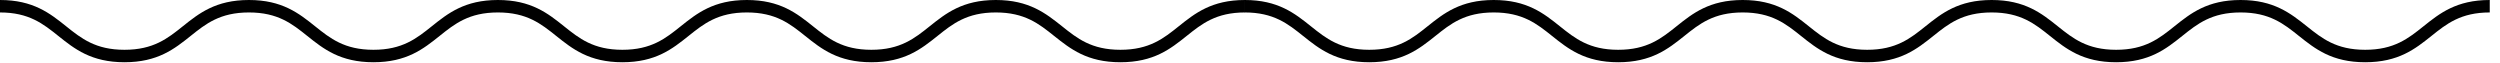 <?xml version="1.0" encoding="UTF-8"?> <svg xmlns="http://www.w3.org/2000/svg" width="239" height="6" viewBox="0 0 239 6" fill="none"> <path d="M107.11 5.95C103.92 5.95 102.33 4.67 100.78 3.44C99.33 2.28 97.97 1.19 95.2 1.19C92.43 1.19 91.07 2.28 89.62 3.44C88.08 4.67 86.48 5.95 83.3 5.95C80.12 5.95 78.52 4.67 76.98 3.44C75.53 2.28 74.17 1.19 71.4 1.19C68.63 1.19 67.27 2.28 65.82 3.44C64.28 4.67 62.68 5.95 59.5 5.95C56.32 5.95 54.72 4.67 53.18 3.44C51.73 2.28 50.37 1.19 47.6 1.19C44.83 1.19 43.47 2.28 42.02 3.44C40.48 4.67 38.88 5.95 35.7 5.95C32.52 5.95 30.92 4.67 29.38 3.44C27.93 2.28 26.57 1.19 23.8 1.19C21.03 1.19 19.67 2.28 18.22 3.44C16.68 4.67 15.08 5.95 11.9 5.95C8.72 5.95 7.12 4.67 5.58 3.44C4.13 2.28 2.77 1.19 0 1.19V0C3.18 0 4.78 1.28 6.32 2.51C7.77 3.67 9.13 4.76 11.9 4.76C14.67 4.76 16.03 3.67 17.48 2.51C19.02 1.28 20.62 0 23.8 0C26.98 0 28.58 1.28 30.12 2.51C31.57 3.67 32.93 4.76 35.7 4.76C38.47 4.76 39.83 3.67 41.28 2.51C42.82 1.28 44.42 0 47.6 0C50.78 0 52.38 1.28 53.92 2.51C55.37 3.67 56.73 4.76 59.5 4.76C62.27 4.76 63.63 3.67 65.08 2.51C66.62 1.28 68.22 0 71.4 0C74.58 0 76.18 1.28 77.72 2.51C79.17 3.67 80.53 4.76 83.3 4.76C86.07 4.76 87.43 3.67 88.88 2.51C90.42 1.28 92.02 0 95.2 0C98.38 0 99.98 1.28 101.53 2.51C102.98 3.67 104.34 4.76 107.11 4.76C109.88 4.76 111.24 3.67 112.69 2.51C114.23 1.28 115.83 0 119.02 0V1.19C116.25 1.19 114.89 2.28 113.44 3.44C111.9 4.67 110.3 5.95 107.11 5.95Z" fill="black"></path> <path d="M226.11 5.95C222.92 5.95 221.33 4.67 219.78 3.44C218.33 2.28 216.97 1.19 214.2 1.19C211.43 1.19 210.07 2.28 208.62 3.44C207.08 4.67 205.48 5.95 202.3 5.95C199.12 5.95 197.52 4.67 195.98 3.44C194.53 2.28 193.17 1.19 190.4 1.19C187.63 1.19 186.27 2.28 184.82 3.44C183.28 4.67 181.68 5.95 178.5 5.95C175.32 5.95 173.72 4.67 172.18 3.44C170.73 2.28 169.37 1.19 166.6 1.19C163.83 1.19 162.47 2.28 161.02 3.44C159.48 4.67 157.88 5.95 154.7 5.95C151.52 5.95 149.92 4.67 148.38 3.44C146.93 2.28 145.57 1.19 142.8 1.19C140.03 1.19 138.67 2.28 137.22 3.44C135.68 4.67 134.08 5.95 130.9 5.95C127.72 5.95 126.12 4.67 124.58 3.44C123.13 2.28 121.77 1.19 119 1.19V0C122.18 0 123.78 1.28 125.32 2.51C126.77 3.67 128.13 4.76 130.9 4.76C133.67 4.76 135.03 3.67 136.48 2.51C138.02 1.28 139.62 0 142.8 0C145.98 0 147.58 1.28 149.12 2.51C150.57 3.67 151.93 4.76 154.7 4.76C157.47 4.76 158.83 3.67 160.28 2.51C161.82 1.28 163.42 0 166.6 0C169.78 0 171.38 1.28 172.92 2.51C174.37 3.67 175.73 4.76 178.5 4.76C181.27 4.76 182.63 3.67 184.08 2.51C185.62 1.28 187.22 0 190.4 0C193.58 0 195.18 1.28 196.72 2.51C198.17 3.67 199.53 4.76 202.3 4.76C205.07 4.76 206.43 3.67 207.88 2.51C209.42 1.28 211.02 0 214.2 0C217.38 0 218.98 1.28 220.53 2.51C221.98 3.67 223.34 4.76 226.11 4.76C228.88 4.76 230.24 3.67 231.69 2.51C233.23 1.28 234.83 0 238.02 0V1.19C235.25 1.19 233.89 2.28 232.44 3.44C230.9 4.67 229.3 5.95 226.11 5.95Z" fill="black"></path> </svg> 